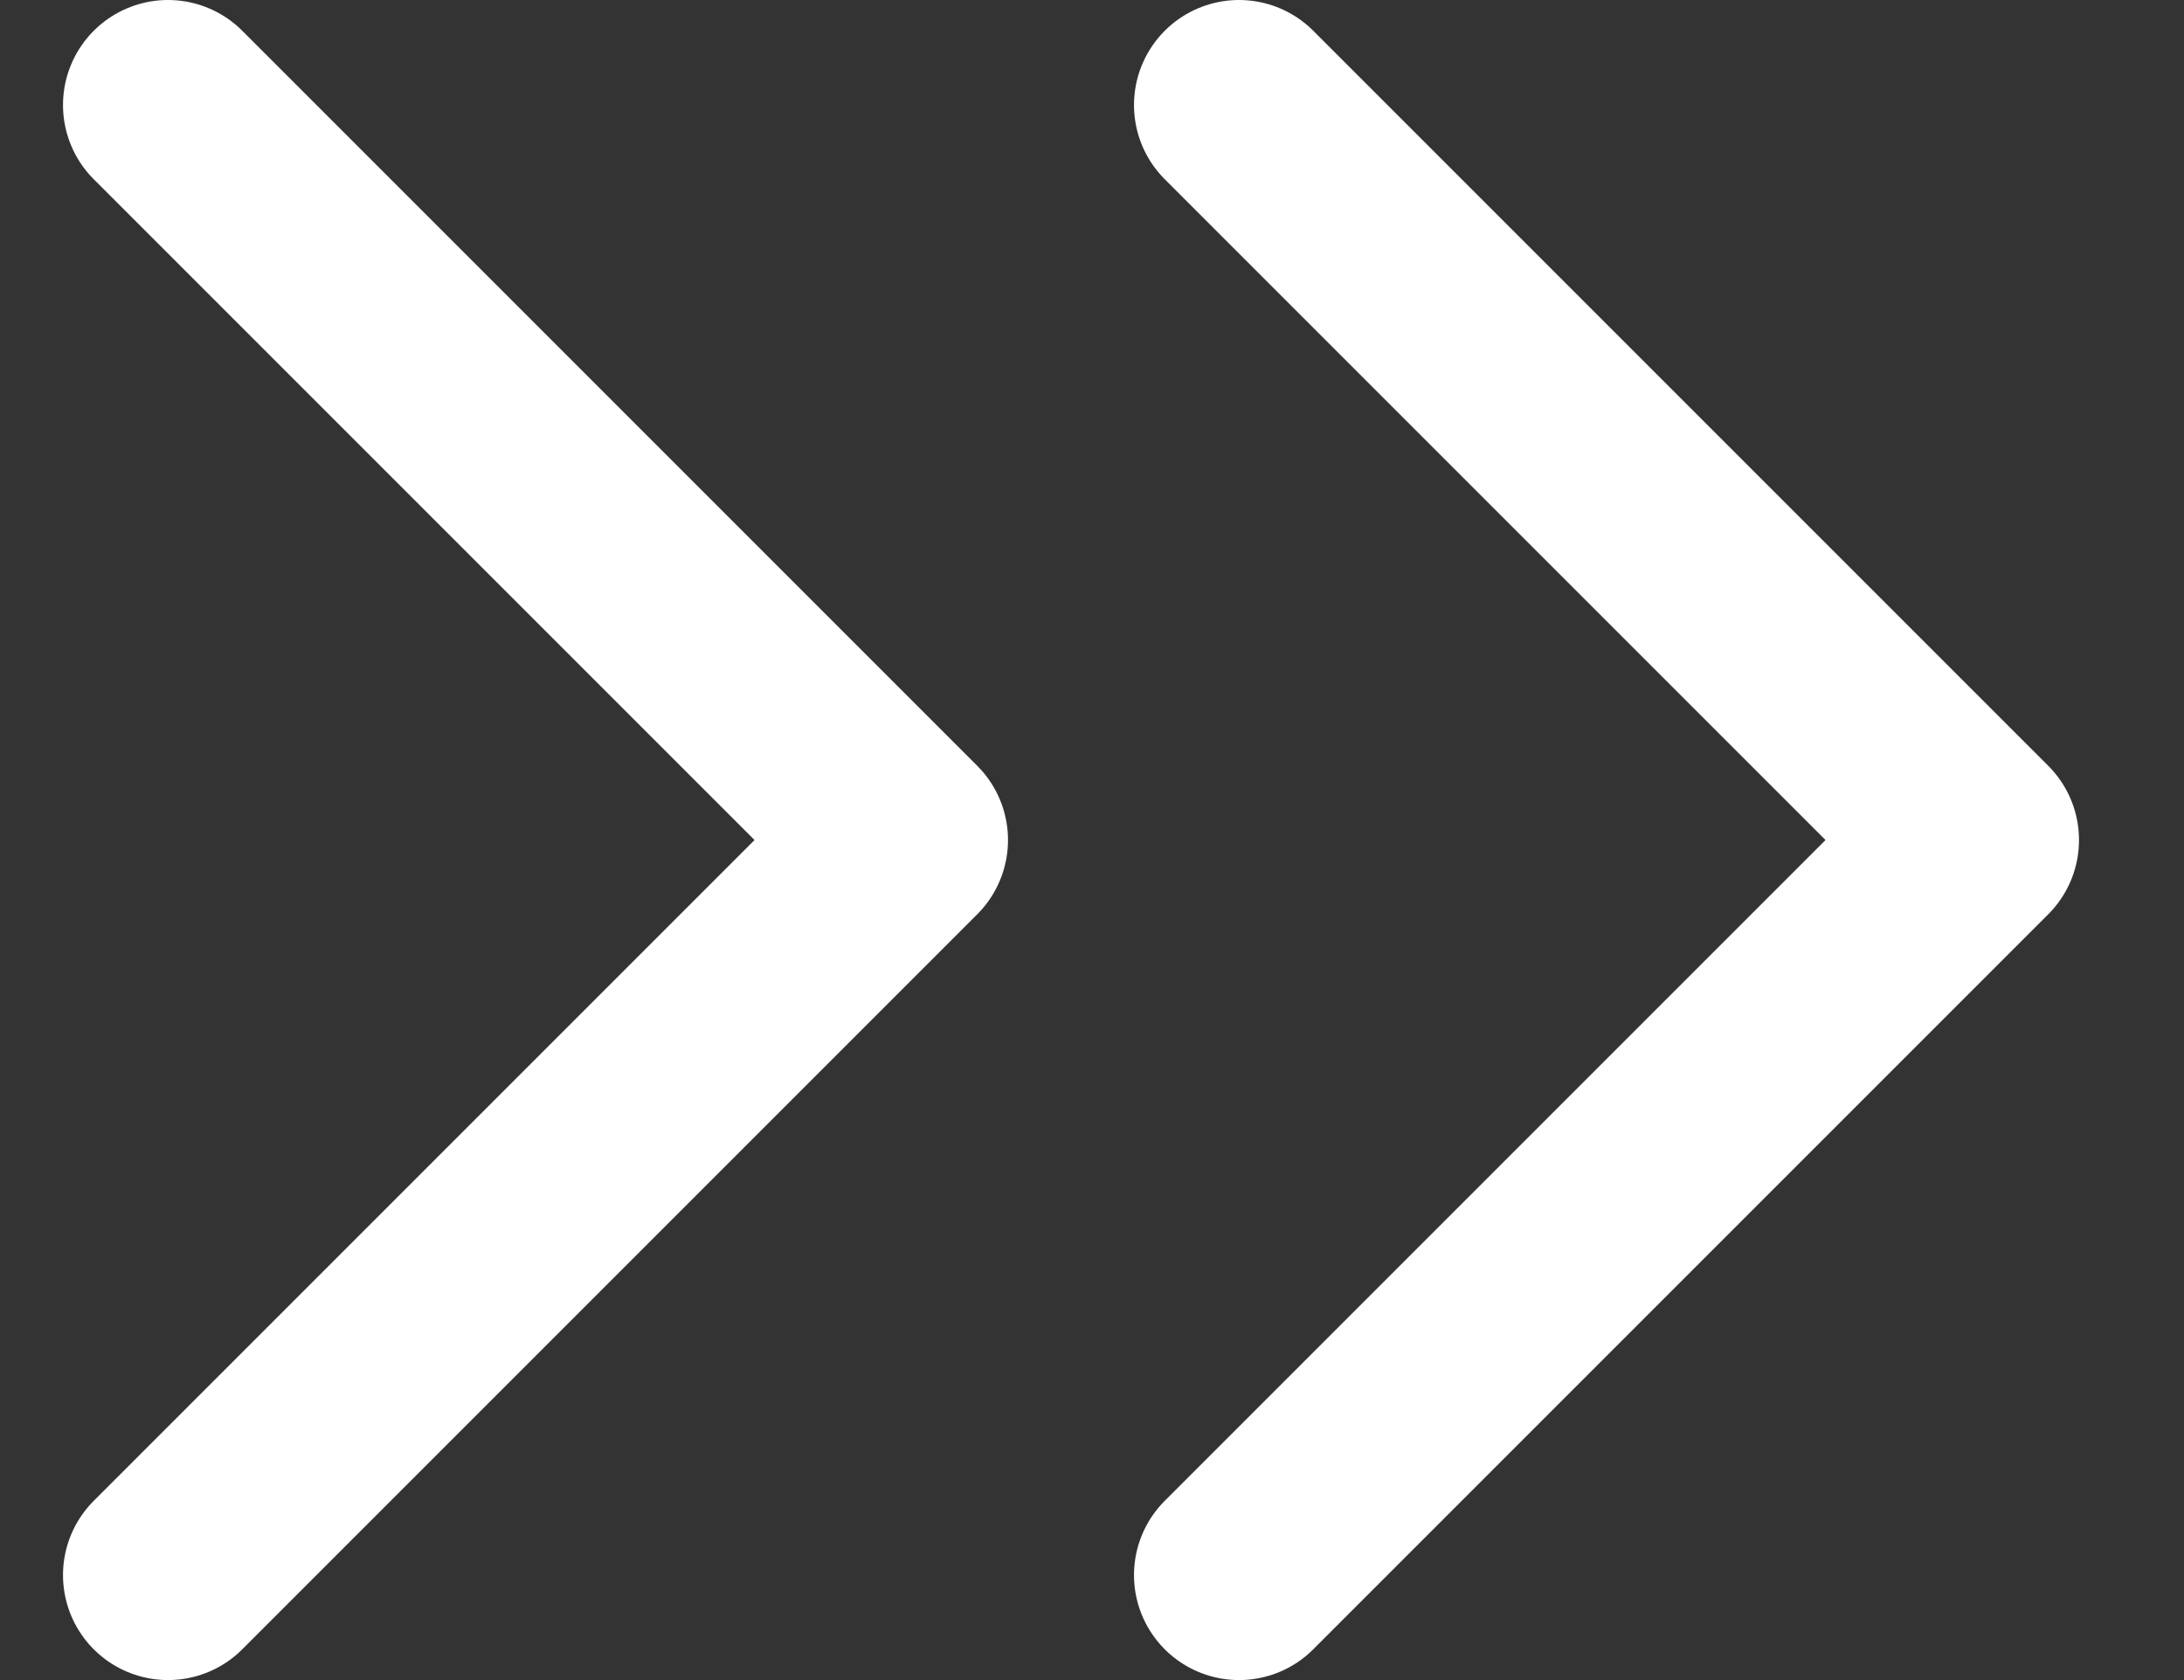 <svg width="13" height="10" viewBox="0 0 13 10" fill="none" xmlns="http://www.w3.org/2000/svg">
<rect x="0" y="0" width="13" height="10" fill="#333333" stroke="none"/>
<path d="M1 0.625L5.375 5L1 9.375" stroke="white" stroke-width="1.25" stroke-linecap="round" stroke-linejoin="round"/>
<path d="M7.375 0.625L11.75 5L7.375 9.375" stroke="white" stroke-width="1.25" stroke-linecap="round" stroke-linejoin="round"/>
</svg>
